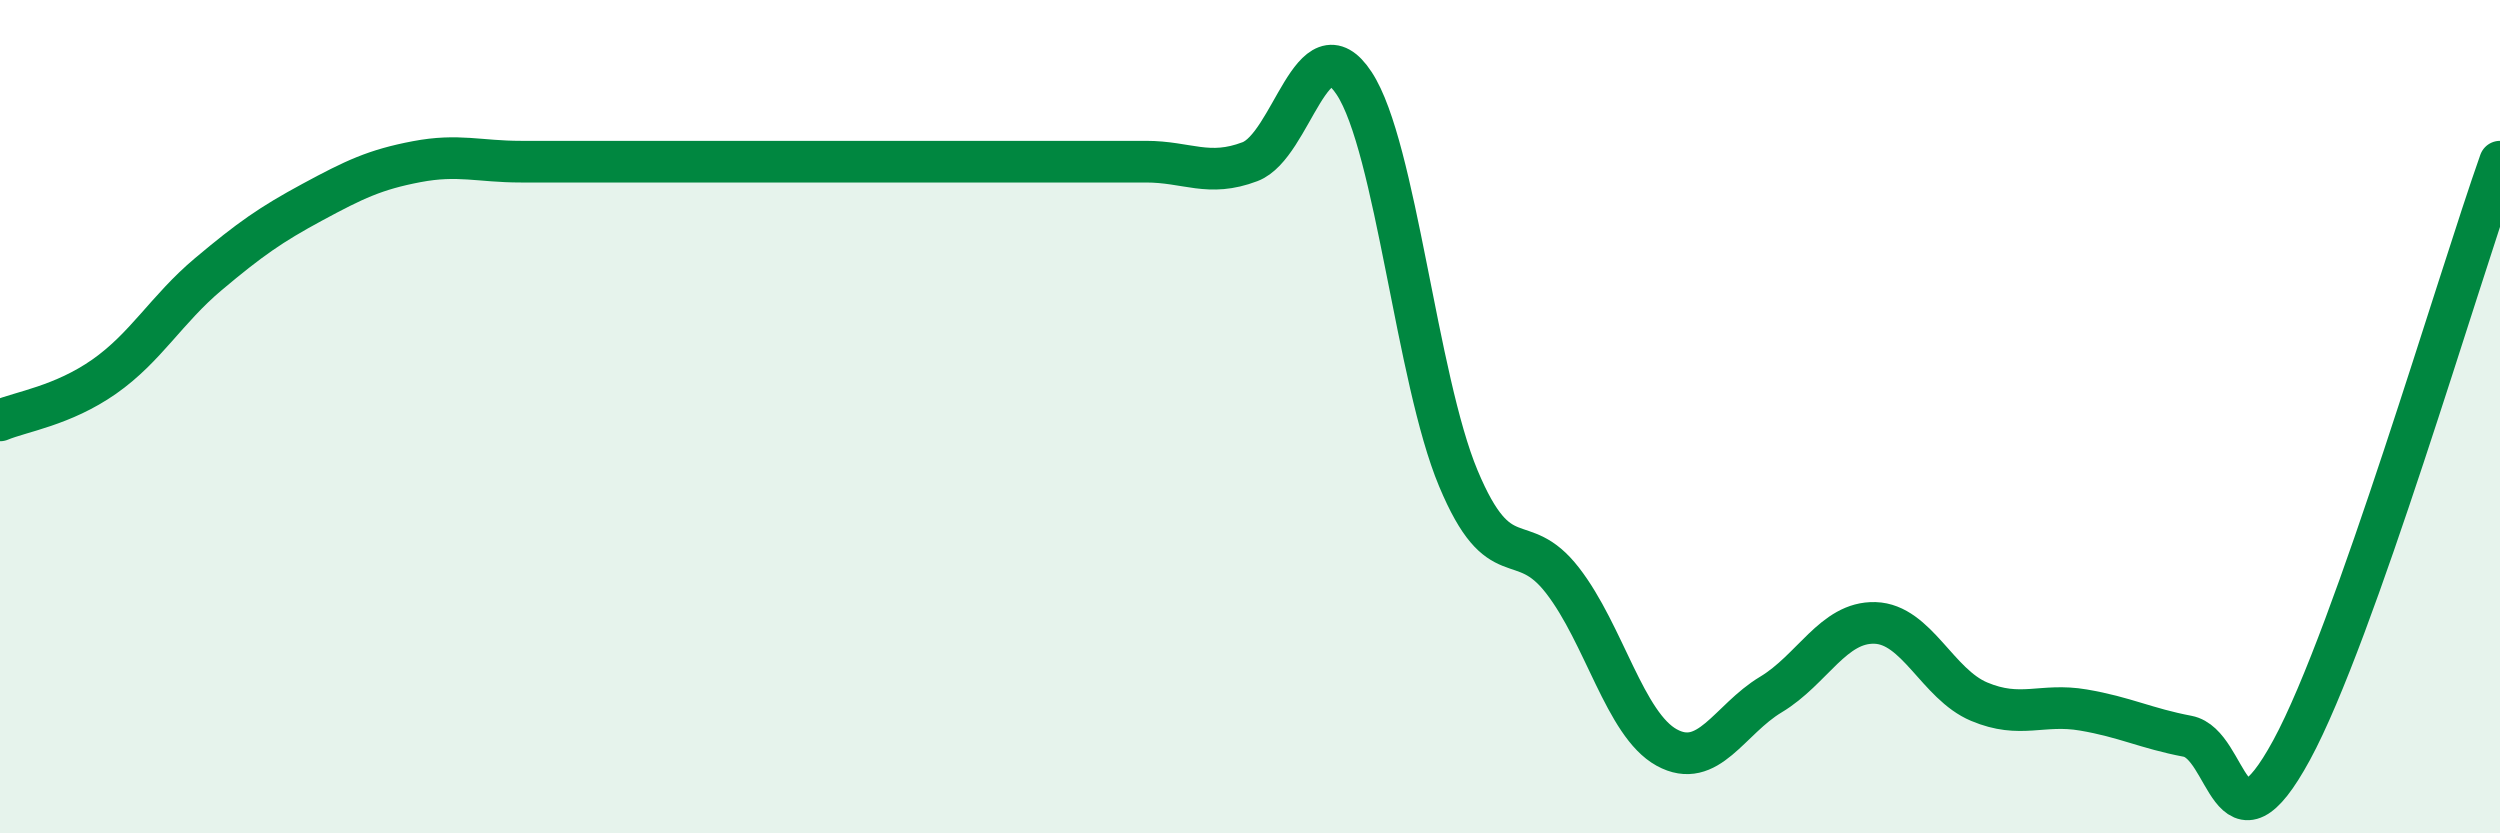 
    <svg width="60" height="20" viewBox="0 0 60 20" xmlns="http://www.w3.org/2000/svg">
      <path
        d="M 0,10.09 C 0.5,9.88 1.5,9.74 2.5,9.04 C 3.5,8.34 4,7.42 5,6.58 C 6,5.74 6.5,5.39 7.5,4.85 C 8.5,4.31 9,4.07 10,3.88 C 11,3.69 11.5,3.88 12.5,3.88 C 13.5,3.88 14,3.88 15,3.88 C 16,3.88 16.5,3.88 17.5,3.88 C 18.5,3.88 19,3.88 20,3.88 C 21,3.88 21.5,3.88 22.5,3.88 C 23.5,3.88 24,3.88 25,3.88 C 26,3.88 26.5,3.88 27.5,3.88 C 28.5,3.88 29,4.26 30,3.88 C 31,3.5 31.5,0.48 32.5,2 C 33.5,3.52 34,9.09 35,11.48 C 36,13.87 36.5,12.64 37.5,13.93 C 38.5,15.22 39,17.39 40,17.94 C 41,18.49 41.5,17.27 42.5,16.67 C 43.5,16.07 44,14.92 45,14.95 C 46,14.98 46.5,16.42 47.5,16.84 C 48.5,17.26 49,16.87 50,17.04 C 51,17.21 51.5,17.48 52.5,17.67 C 53.5,17.86 53.5,20.76 55,18 C 56.5,15.24 59,6.7 60,3.88L60 20L0 20Z"
        fill="#008740"
        opacity="0.1"
        stroke-linecap="round"
        stroke-linejoin="round"
      />
      <path
        d="M 0,10.09 C 0.5,9.88 1.5,9.74 2.5,9.04 C 3.5,8.34 4,7.42 5,6.58 C 6,5.74 6.5,5.39 7.5,4.85 C 8.5,4.31 9,4.07 10,3.88 C 11,3.69 11.5,3.88 12.5,3.88 C 13.5,3.88 14,3.88 15,3.88 C 16,3.88 16.5,3.88 17.5,3.88 C 18.5,3.88 19,3.88 20,3.88 C 21,3.88 21.5,3.88 22.5,3.88 C 23.5,3.88 24,3.88 25,3.88 C 26,3.88 26.5,3.88 27.5,3.88 C 28.5,3.88 29,4.26 30,3.88 C 31,3.5 31.5,0.48 32.5,2 C 33.5,3.52 34,9.09 35,11.48 C 36,13.87 36.5,12.64 37.5,13.93 C 38.5,15.22 39,17.39 40,17.94 C 41,18.49 41.5,17.27 42.5,16.67 C 43.5,16.07 44,14.92 45,14.95 C 46,14.98 46.5,16.42 47.5,16.84 C 48.5,17.26 49,16.87 50,17.04 C 51,17.21 51.5,17.48 52.5,17.67 C 53.5,17.86 53.5,20.76 55,18 C 56.5,15.24 59,6.7 60,3.88"
        stroke="#008740"
        stroke-width="1"
        fill="none"
        stroke-linecap="round"
        stroke-linejoin="round"
      />
    </svg>
  